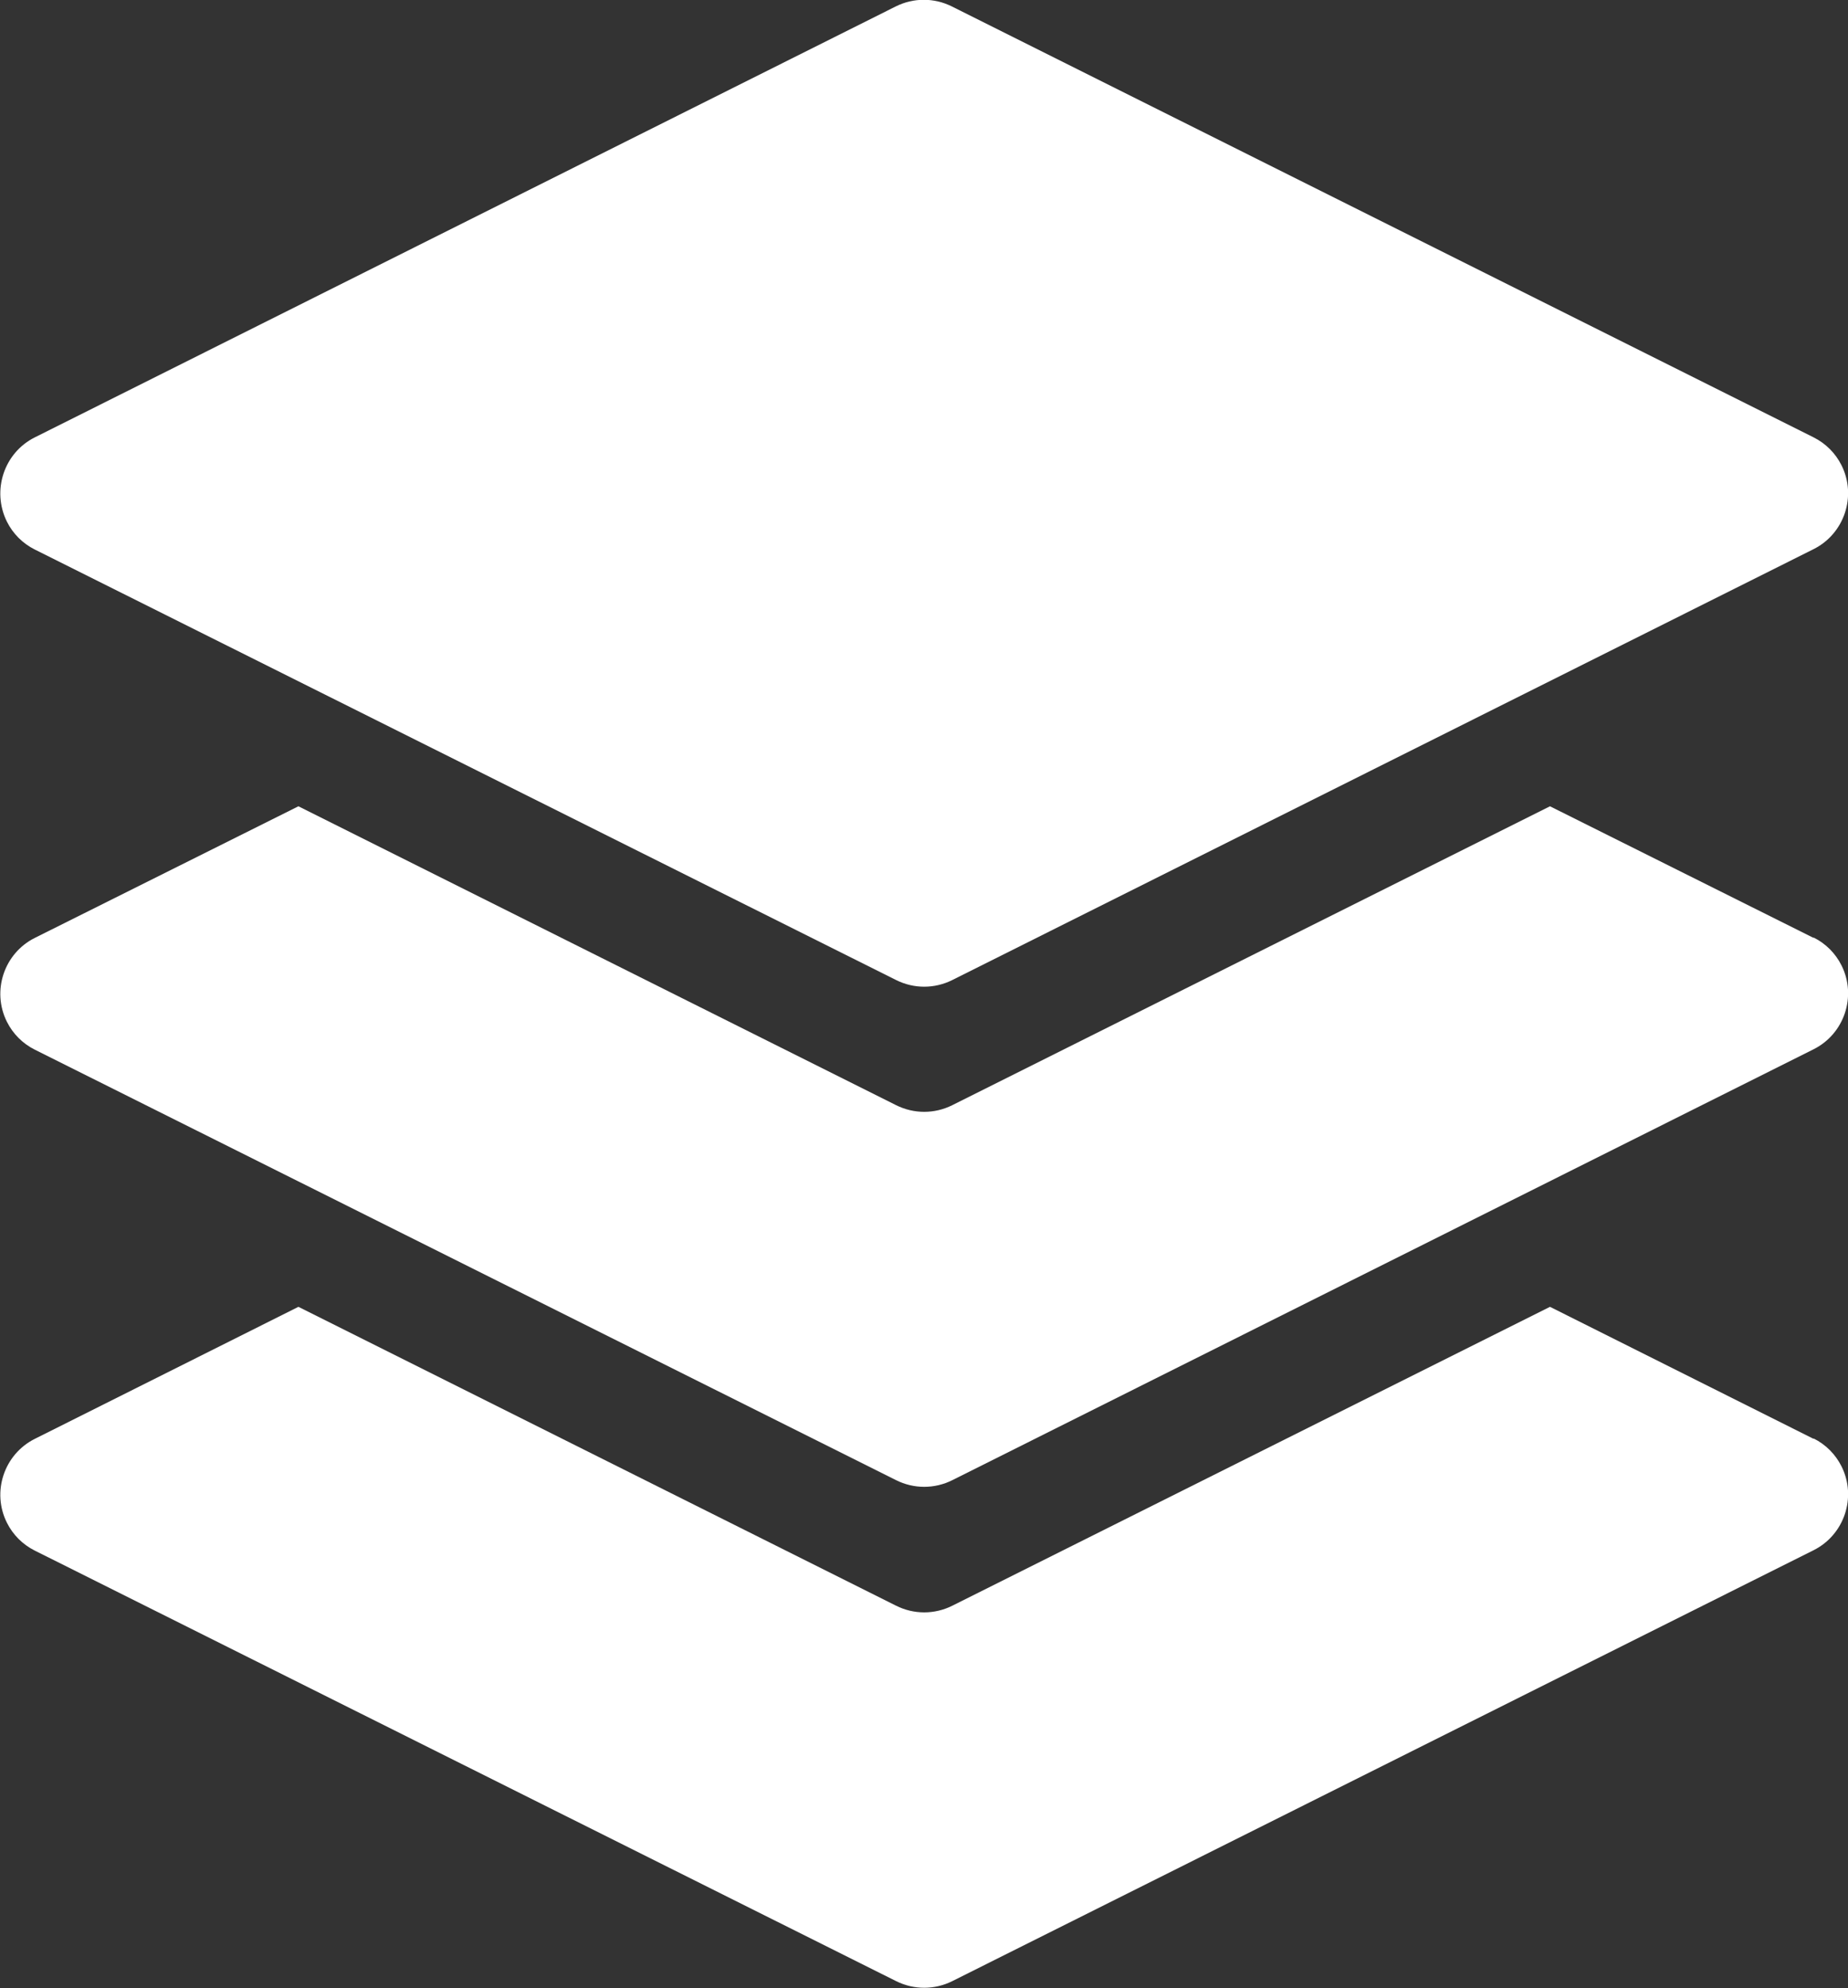 <?xml version="1.0" encoding="UTF-8"?>
<svg id="Ebene_1" xmlns="http://www.w3.org/2000/svg" xmlns:xlink="http://www.w3.org/1999/xlink" viewBox="0 0 45.64 49.09">
  <rect x="0" y="0" width="45.64" height="49.09" fill="#333333" stroke="none"/>
  <defs>
    <style>
      .cls-1 {
        fill: none;
      }

      .cls-2 {
        fill: #fff;
      }

      .cls-3 {
        clip-path: url(#clippath);
      }
    </style>
    <clipPath id="clippath">
      <rect class="cls-1" x="0" y="0" width="45.64" height="49.09"/>
    </clipPath>
  </defs>
  <g id="Gruppe_4800">
    <g class="cls-3">
      <g id="Gruppe_4799">
        <path id="Pfad_9221" class="cls-2" d="M44.79,35.53l-6.51-3.26-14.76,7.38c-.44.22-.95.22-1.39,0l-14.76-7.38-6.51,3.26c-.76.38-1.07,1.31-.69,2.07.15.3.39.54.69.69l21.27,10.63c.44.22.95.22,1.39,0l21.27-10.64c.76-.38,1.07-1.31.69-2.07-.15-.3-.39-.54-.69-.69"/>
        <path id="Pfad_9222" class="cls-2" d="M44.79,10.8L23.51.16c-.44-.22-.95-.22-1.39,0L.86,10.8c-.76.38-1.07,1.31-.69,2.08.15.3.39.54.69.69l21.27,10.63c.44.22.95.22,1.39,0l21.27-10.64c.76-.38,1.07-1.31.69-2.07-.15-.3-.39-.54-.69-.69"/>
        <path id="Pfad_9223" class="cls-2" d="M44.79,23.16l-6.51-3.25-14.76,7.38c-.44.22-.95.22-1.39,0l-14.76-7.38-6.51,3.25c-.76.38-1.07,1.31-.69,2.07.15.3.39.54.69.69l21.27,10.63c.44.22.95.22,1.39,0l21.27-10.64c.76-.38,1.07-1.31.69-2.07-.15-.3-.39-.54-.69-.69"/>
      </g>
    </g>
  </g>
</svg>